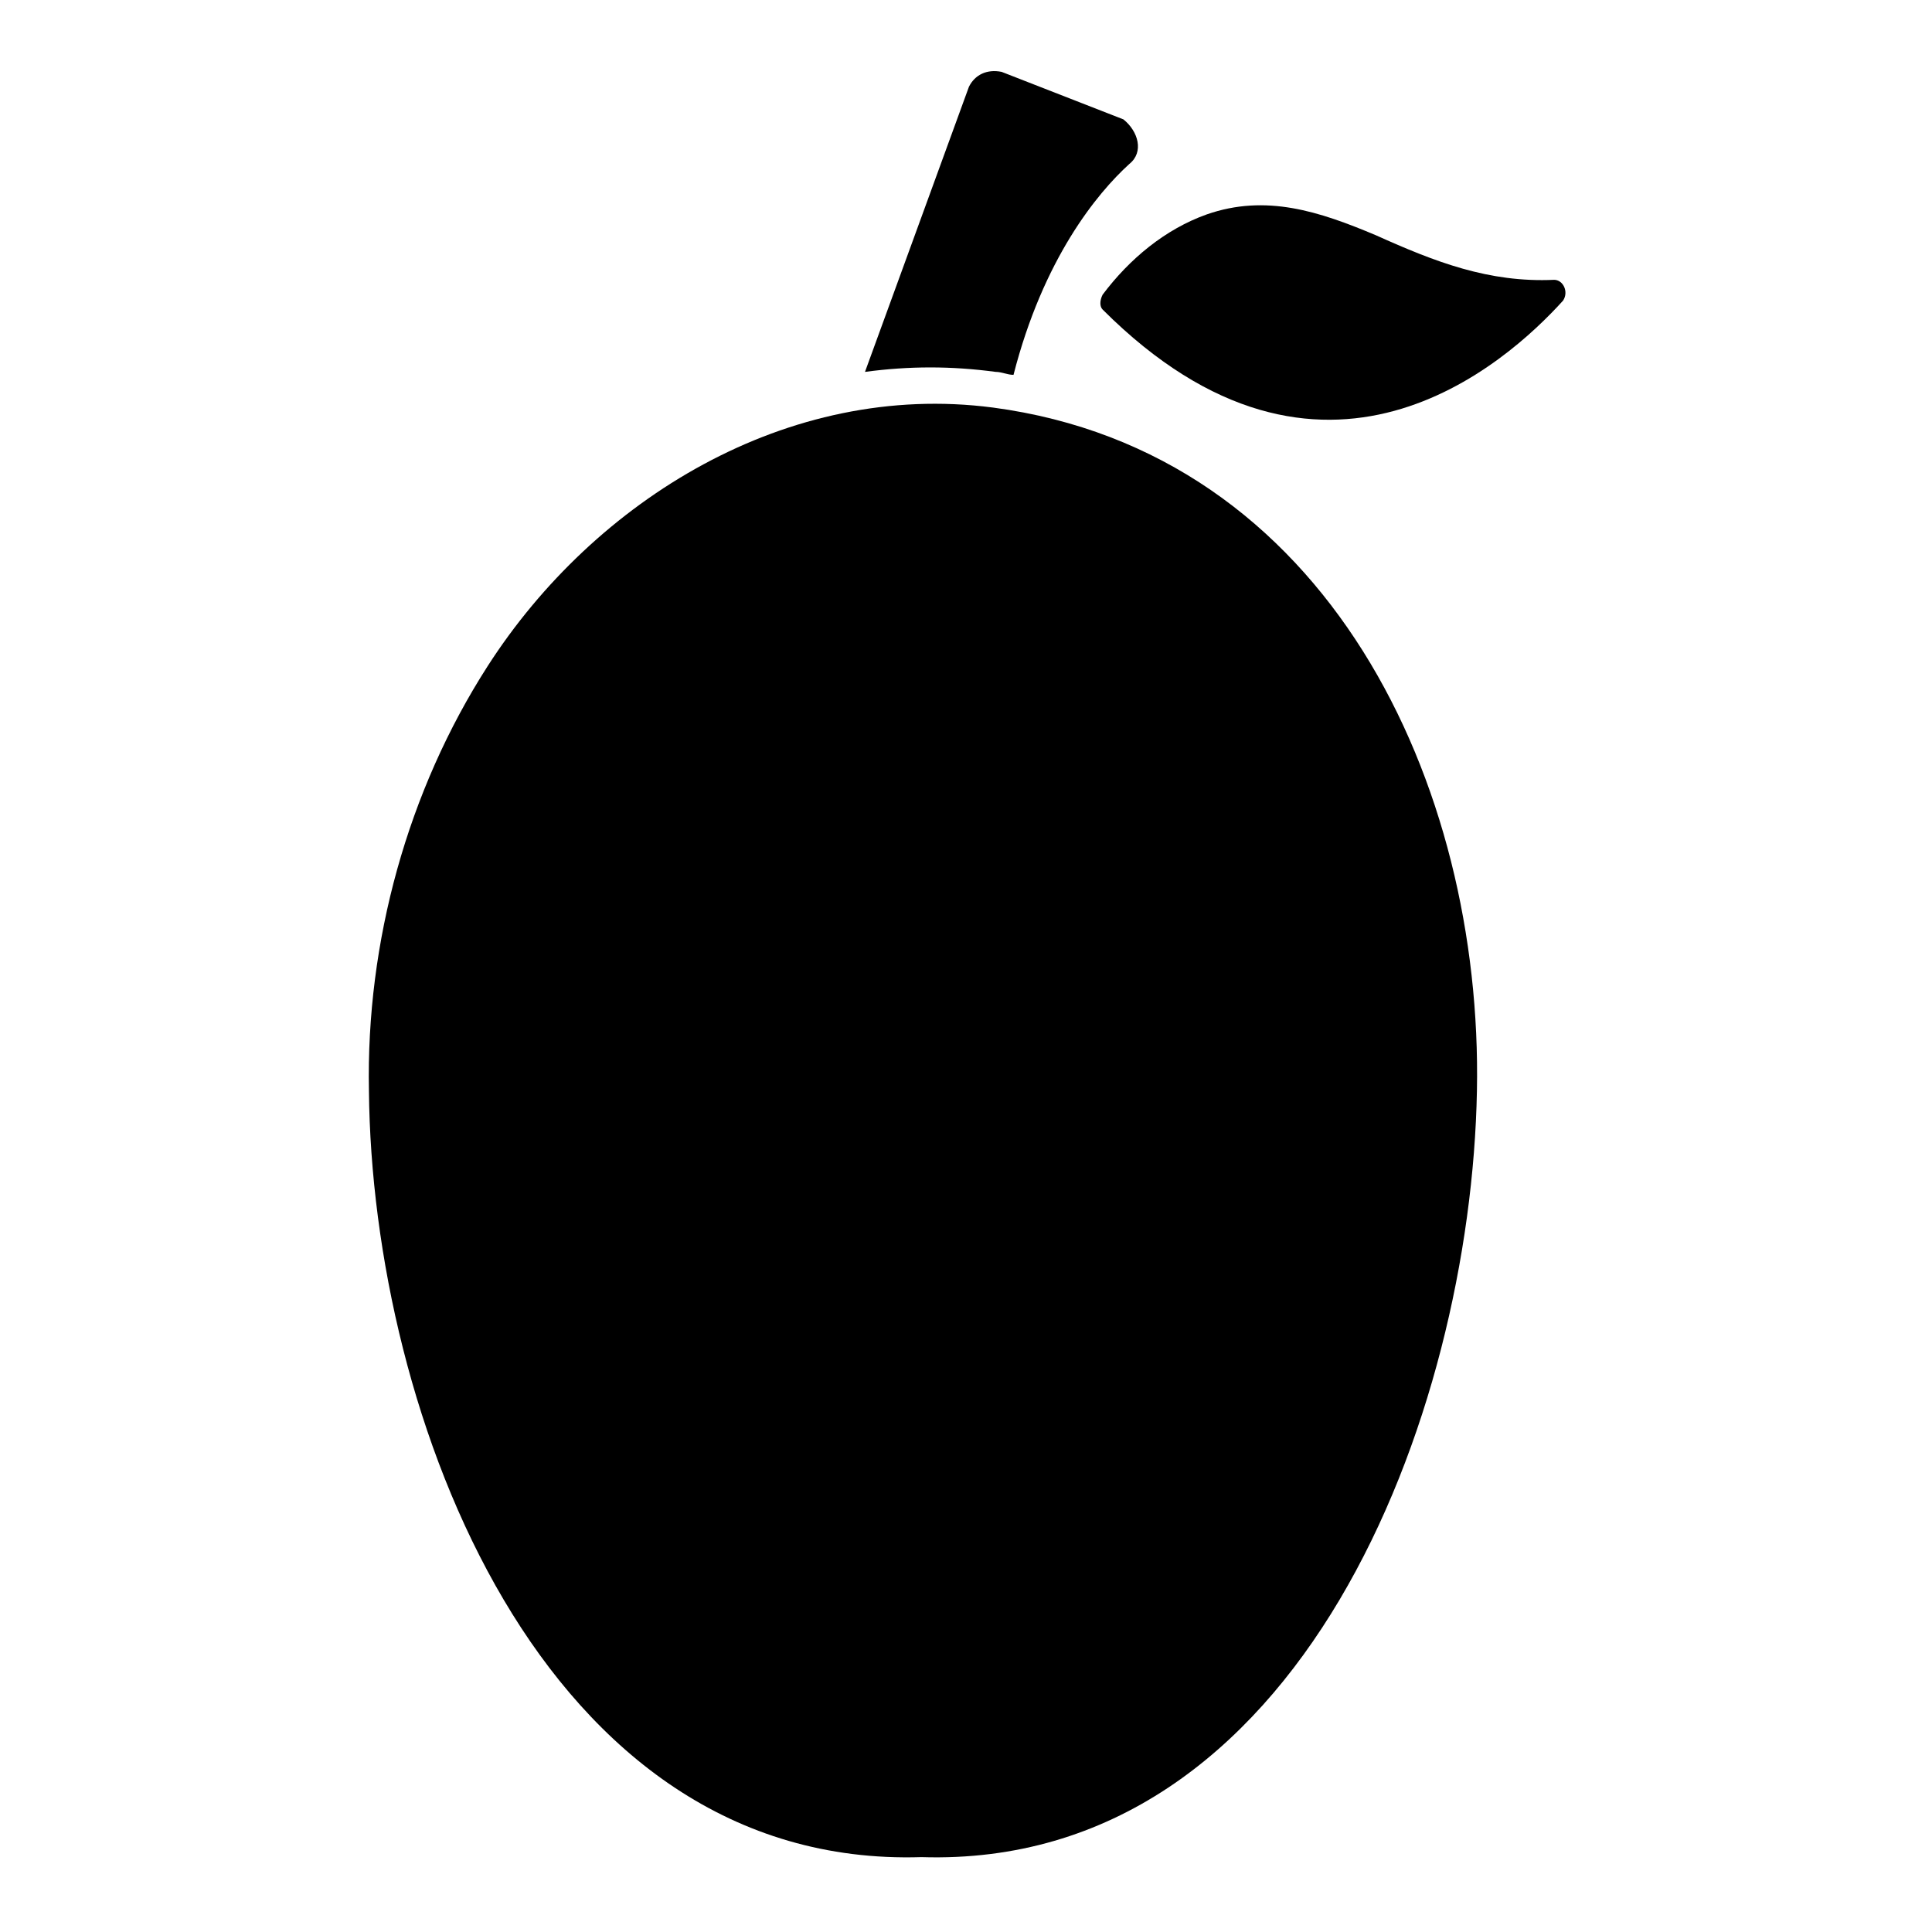 <?xml version="1.0" encoding="UTF-8"?>
<!-- Uploaded to: SVG Repo, www.svgrepo.com, Generator: SVG Repo Mixer Tools -->
<svg fill="#000000" width="800px" height="800px" version="1.1" viewBox="144 144 512 512" xmlns="http://www.w3.org/2000/svg">
 <g>
  <path d="m443.29 187.45c-8.66 7.871-22.828 25.191-30.699 55.891-1.574 0-3.148-0.789-4.723-0.789-11.809-1.574-22.828-1.574-34.637 0l27.551-75.57c1.574-3.148 4.723-4.723 8.66-3.938l32.273 12.594c3.938 3.152 5.512 8.664 1.574 11.812z"/>
  <path d="m407.08 252c-54.316-7.086-105.48 24.402-133.82 68.488-21.254 33.062-32.273 73.211-31.488 112.57 0.789 85.805 45.66 206.25 146.42 203.1 100.76 3.148 145.63-117.29 147.21-203.1 1.574-81.082-39.359-169.25-128.32-181.06z"/>
  <path d="m436.21 222.09c7.086-9.445 16.531-17.32 27.551-21.254 15.742-5.512 29.914-0.789 44.871 5.512 15.742 7.086 29.914 12.594 47.23 11.809 2.363 0 3.938 3.148 2.363 5.512-14.957 16.531-63.762 60.613-122.02 2.363-0.789-0.793-0.789-2.367 0-3.941z"/>
 </g>
</svg>
